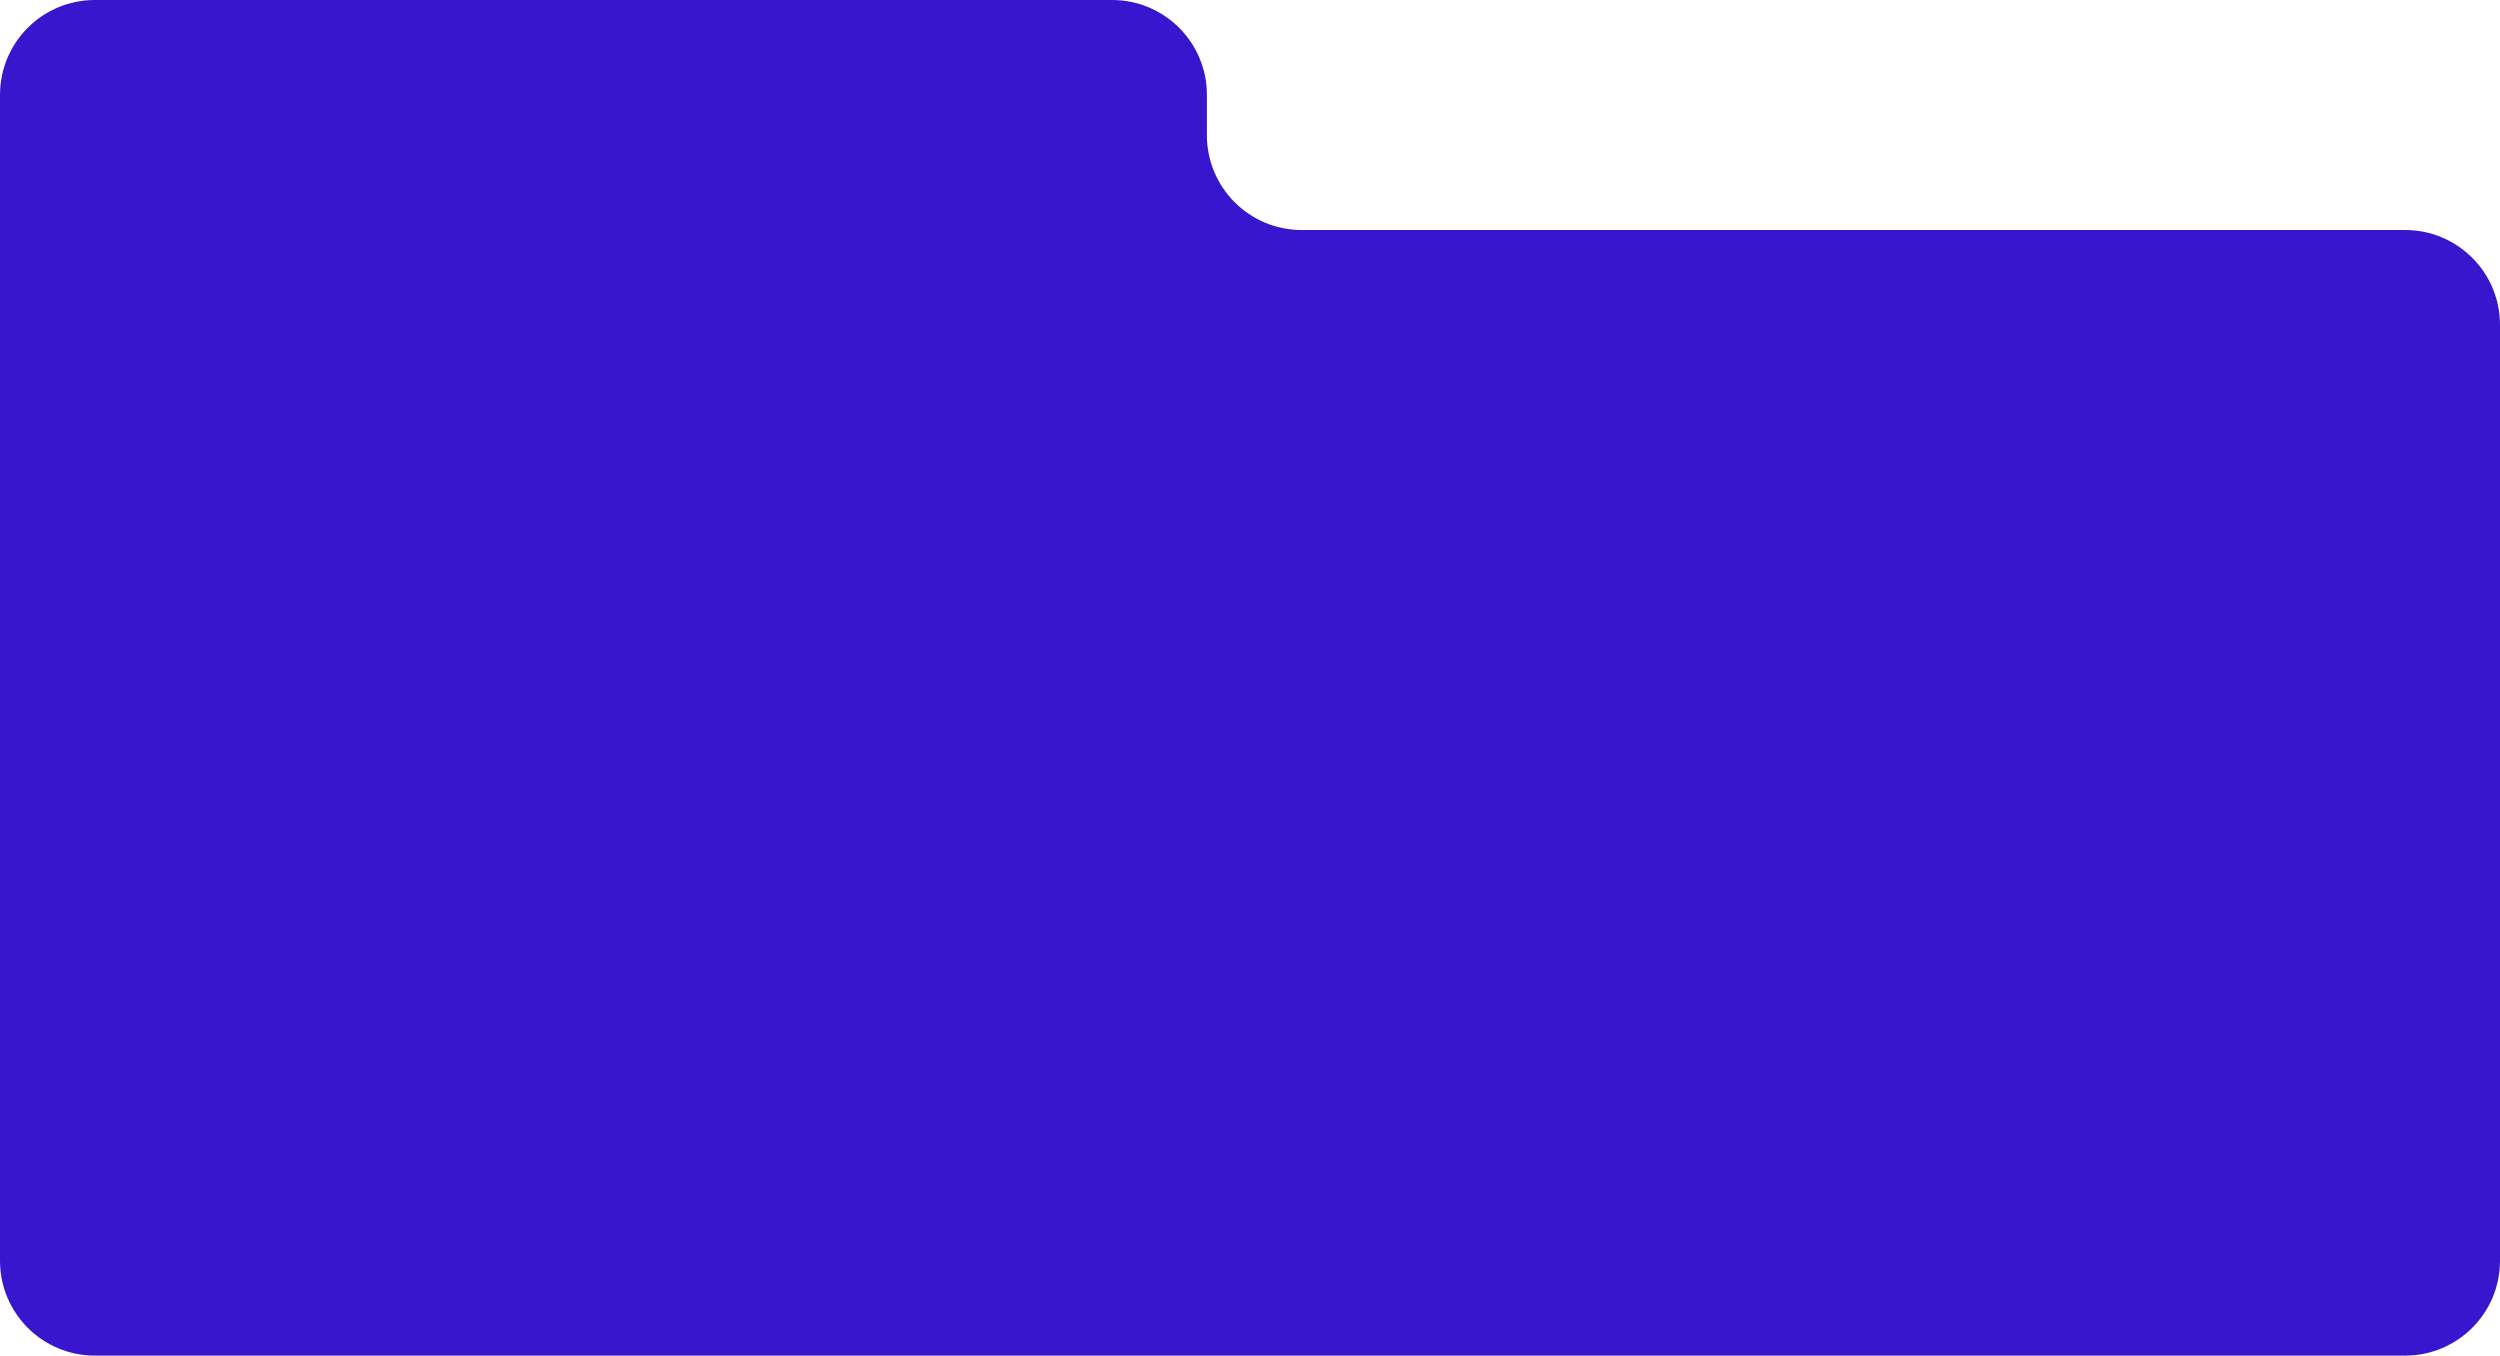 <?xml version="1.0" encoding="UTF-8"?> <svg xmlns="http://www.w3.org/2000/svg" width="1160" height="629" viewBox="0 0 1160 629" fill="none"><path d="M516 0C540.301 3.09245e-06 560 19.7 560 44V62.73C560 87.03 579.699 106.729 604 106.729H1116C1140.3 106.729 1160 126.429 1160 150.729V520C1160 544.301 1140.3 564 1116 564H44C19.7 564 0 544.301 0 520V44C0 19.7 19.7 8.37647e-07 44 0H516Z" fill="#3816CD"></path><path d="M516 189C540.301 189 560 208.699 560 233V254C560 278.301 579.699 298 604 298H1116C1140.3 298 1160 317.699 1160 342V585C1160 609.301 1140.3 629 1116 629H44C19.7 629 8.94027e-07 609.301 0 585V233C0 208.699 19.7 189 44 189H516Z" fill="#3816CD"></path></svg> 